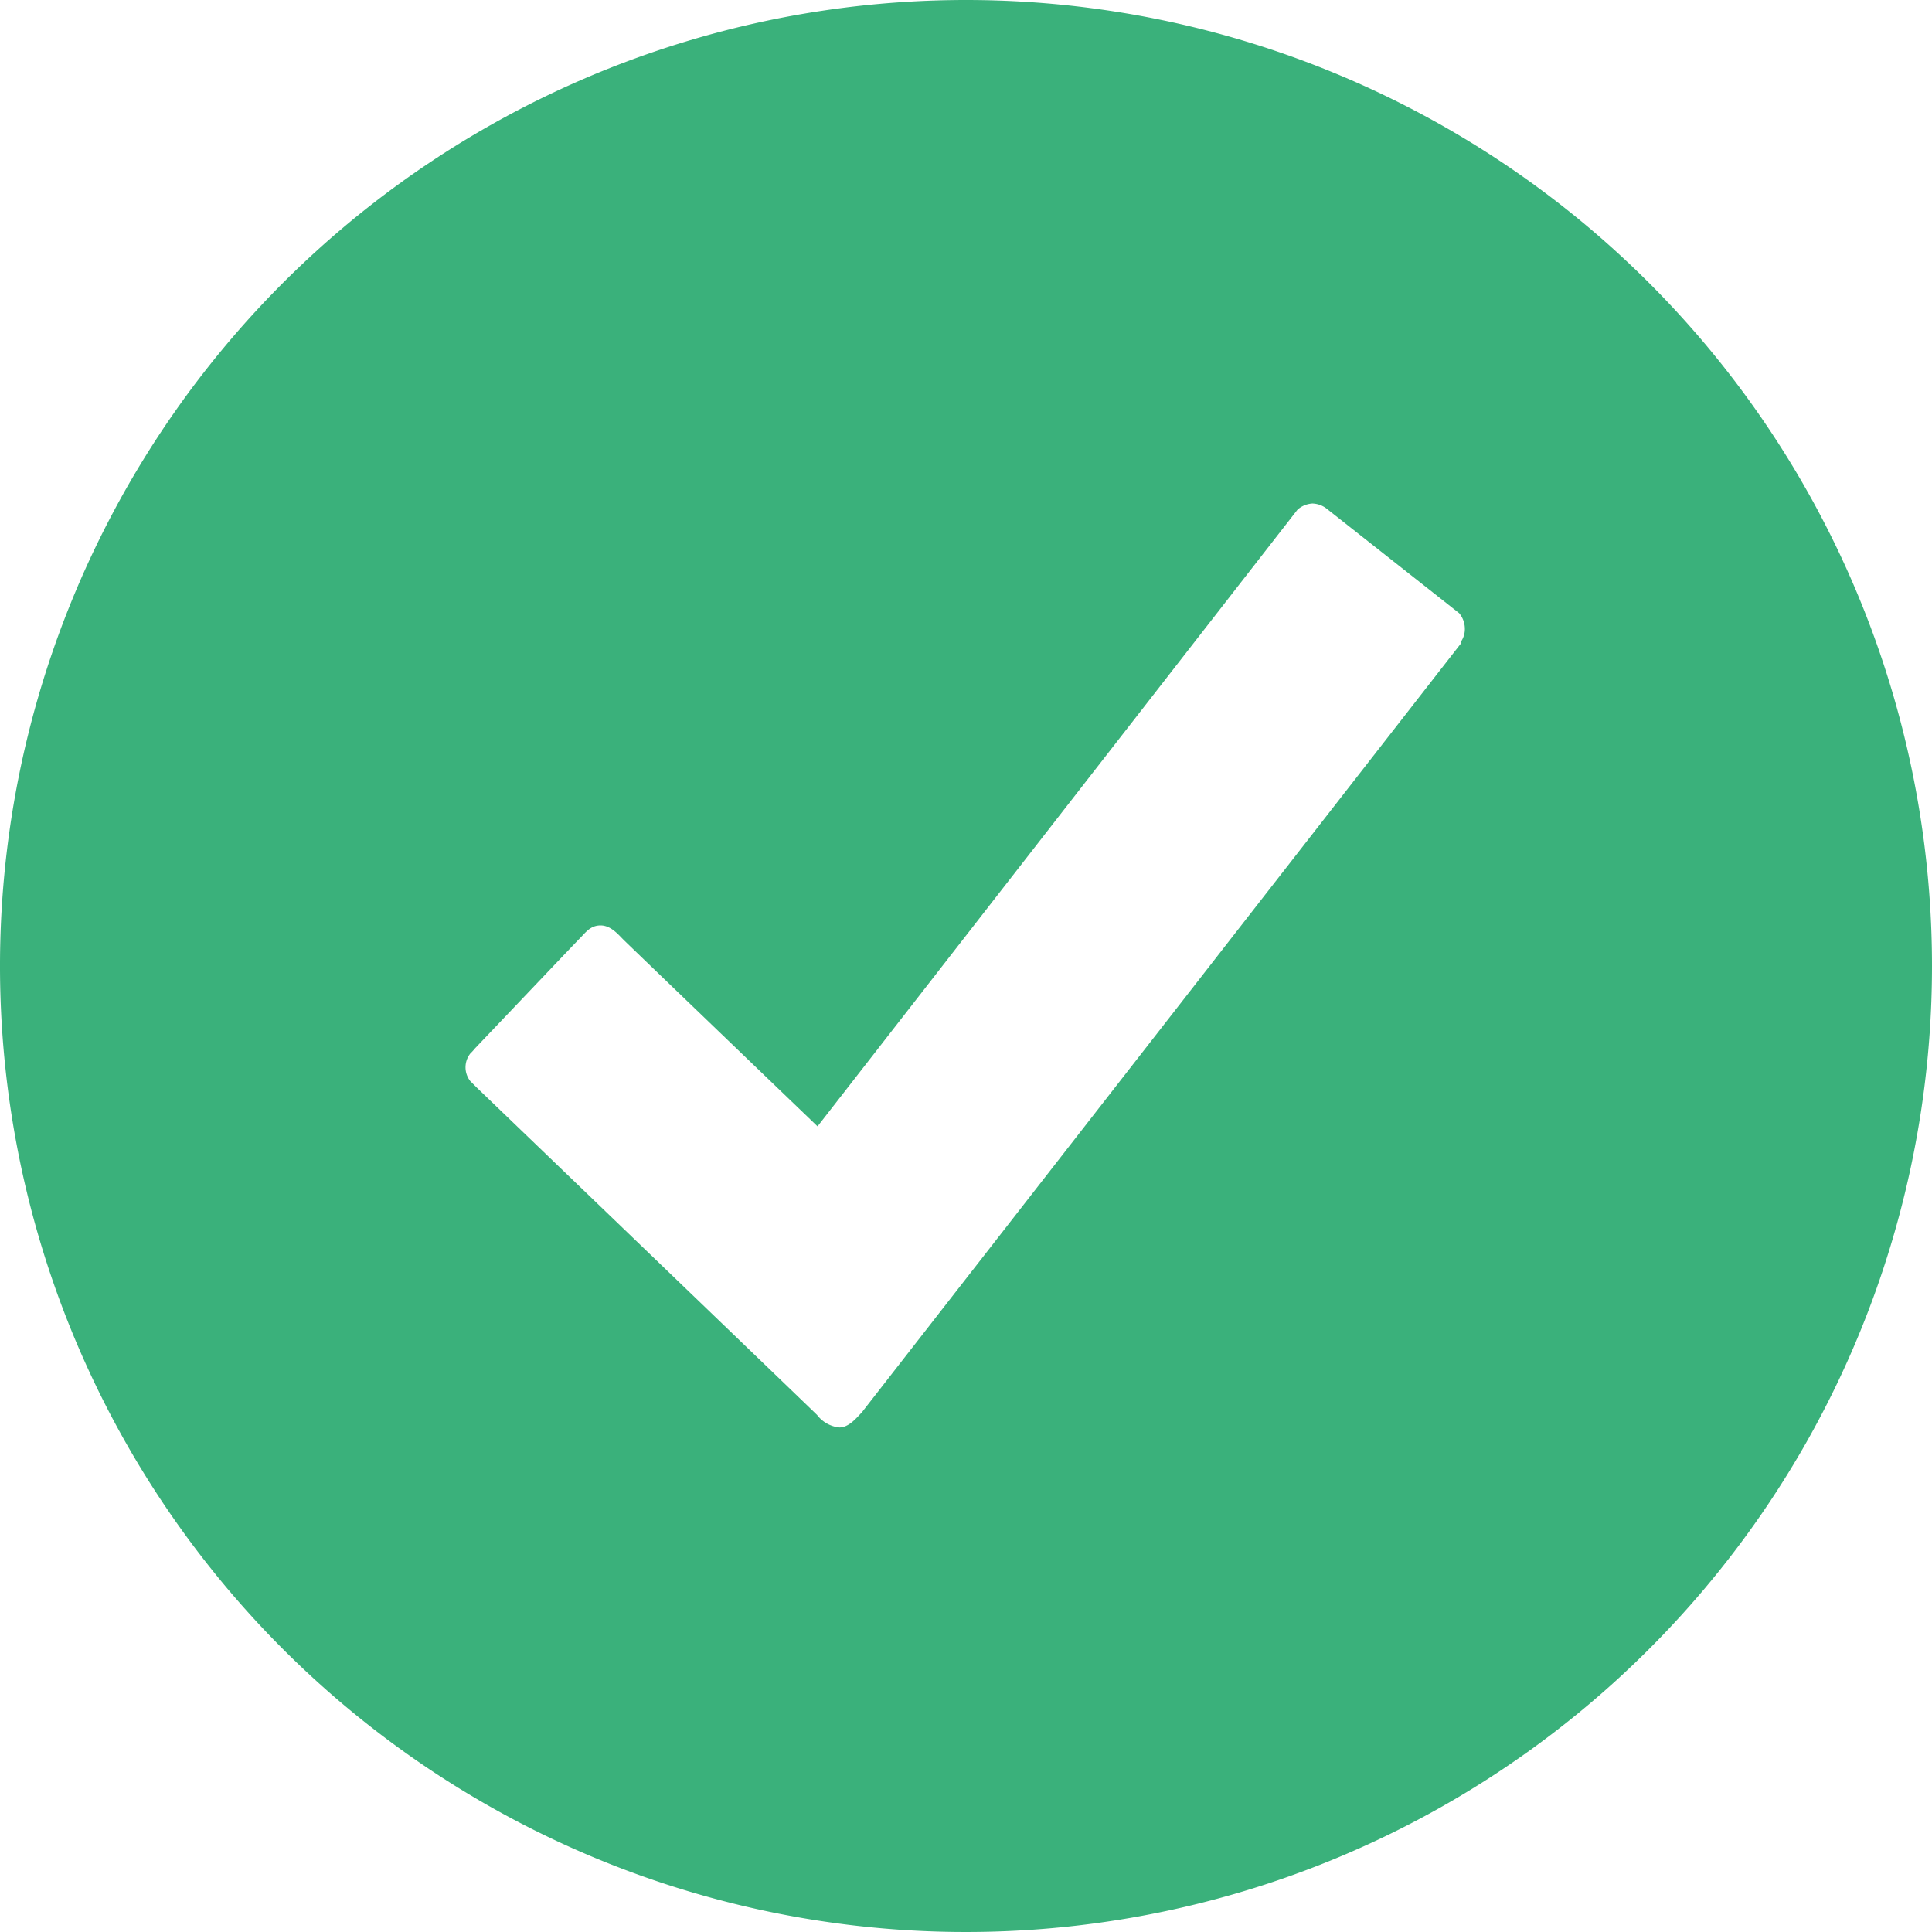 <svg id="checkmark-circled" xmlns="http://www.w3.org/2000/svg" width="26" height="26" viewBox="0 0 26 26">
  <path id="checkmark-circled-2" data-name="checkmark-circled" d="M14.25,1.25a13,13,0,1,0,13,13A13,13,0,0,0,14.25,1.25ZM20.918,9.9l-8.072,10.36c-.064.064-.168.2-.3.2a.431.431,0,0,1-.3-.168c-.076-.076-4.579-4.405-4.579-4.405l-.088-.088a.3.3,0,0,1,0-.371.744.744,0,0,0,.064-.07c.447-.469,1.352-1.422,1.41-1.48.076-.076.14-.174.279-.174s.238.122.308.192,2.612,2.512,2.612,2.512l6.46-8.3a.334.334,0,0,1,.2-.082.328.328,0,0,1,.2.076l1.775,1.4a.328.328,0,0,1,.076.2.3.3,0,0,1-.058.192Z" transform="translate(-1.25 -1.25)" fill="#3ab17b"/>
</svg>
